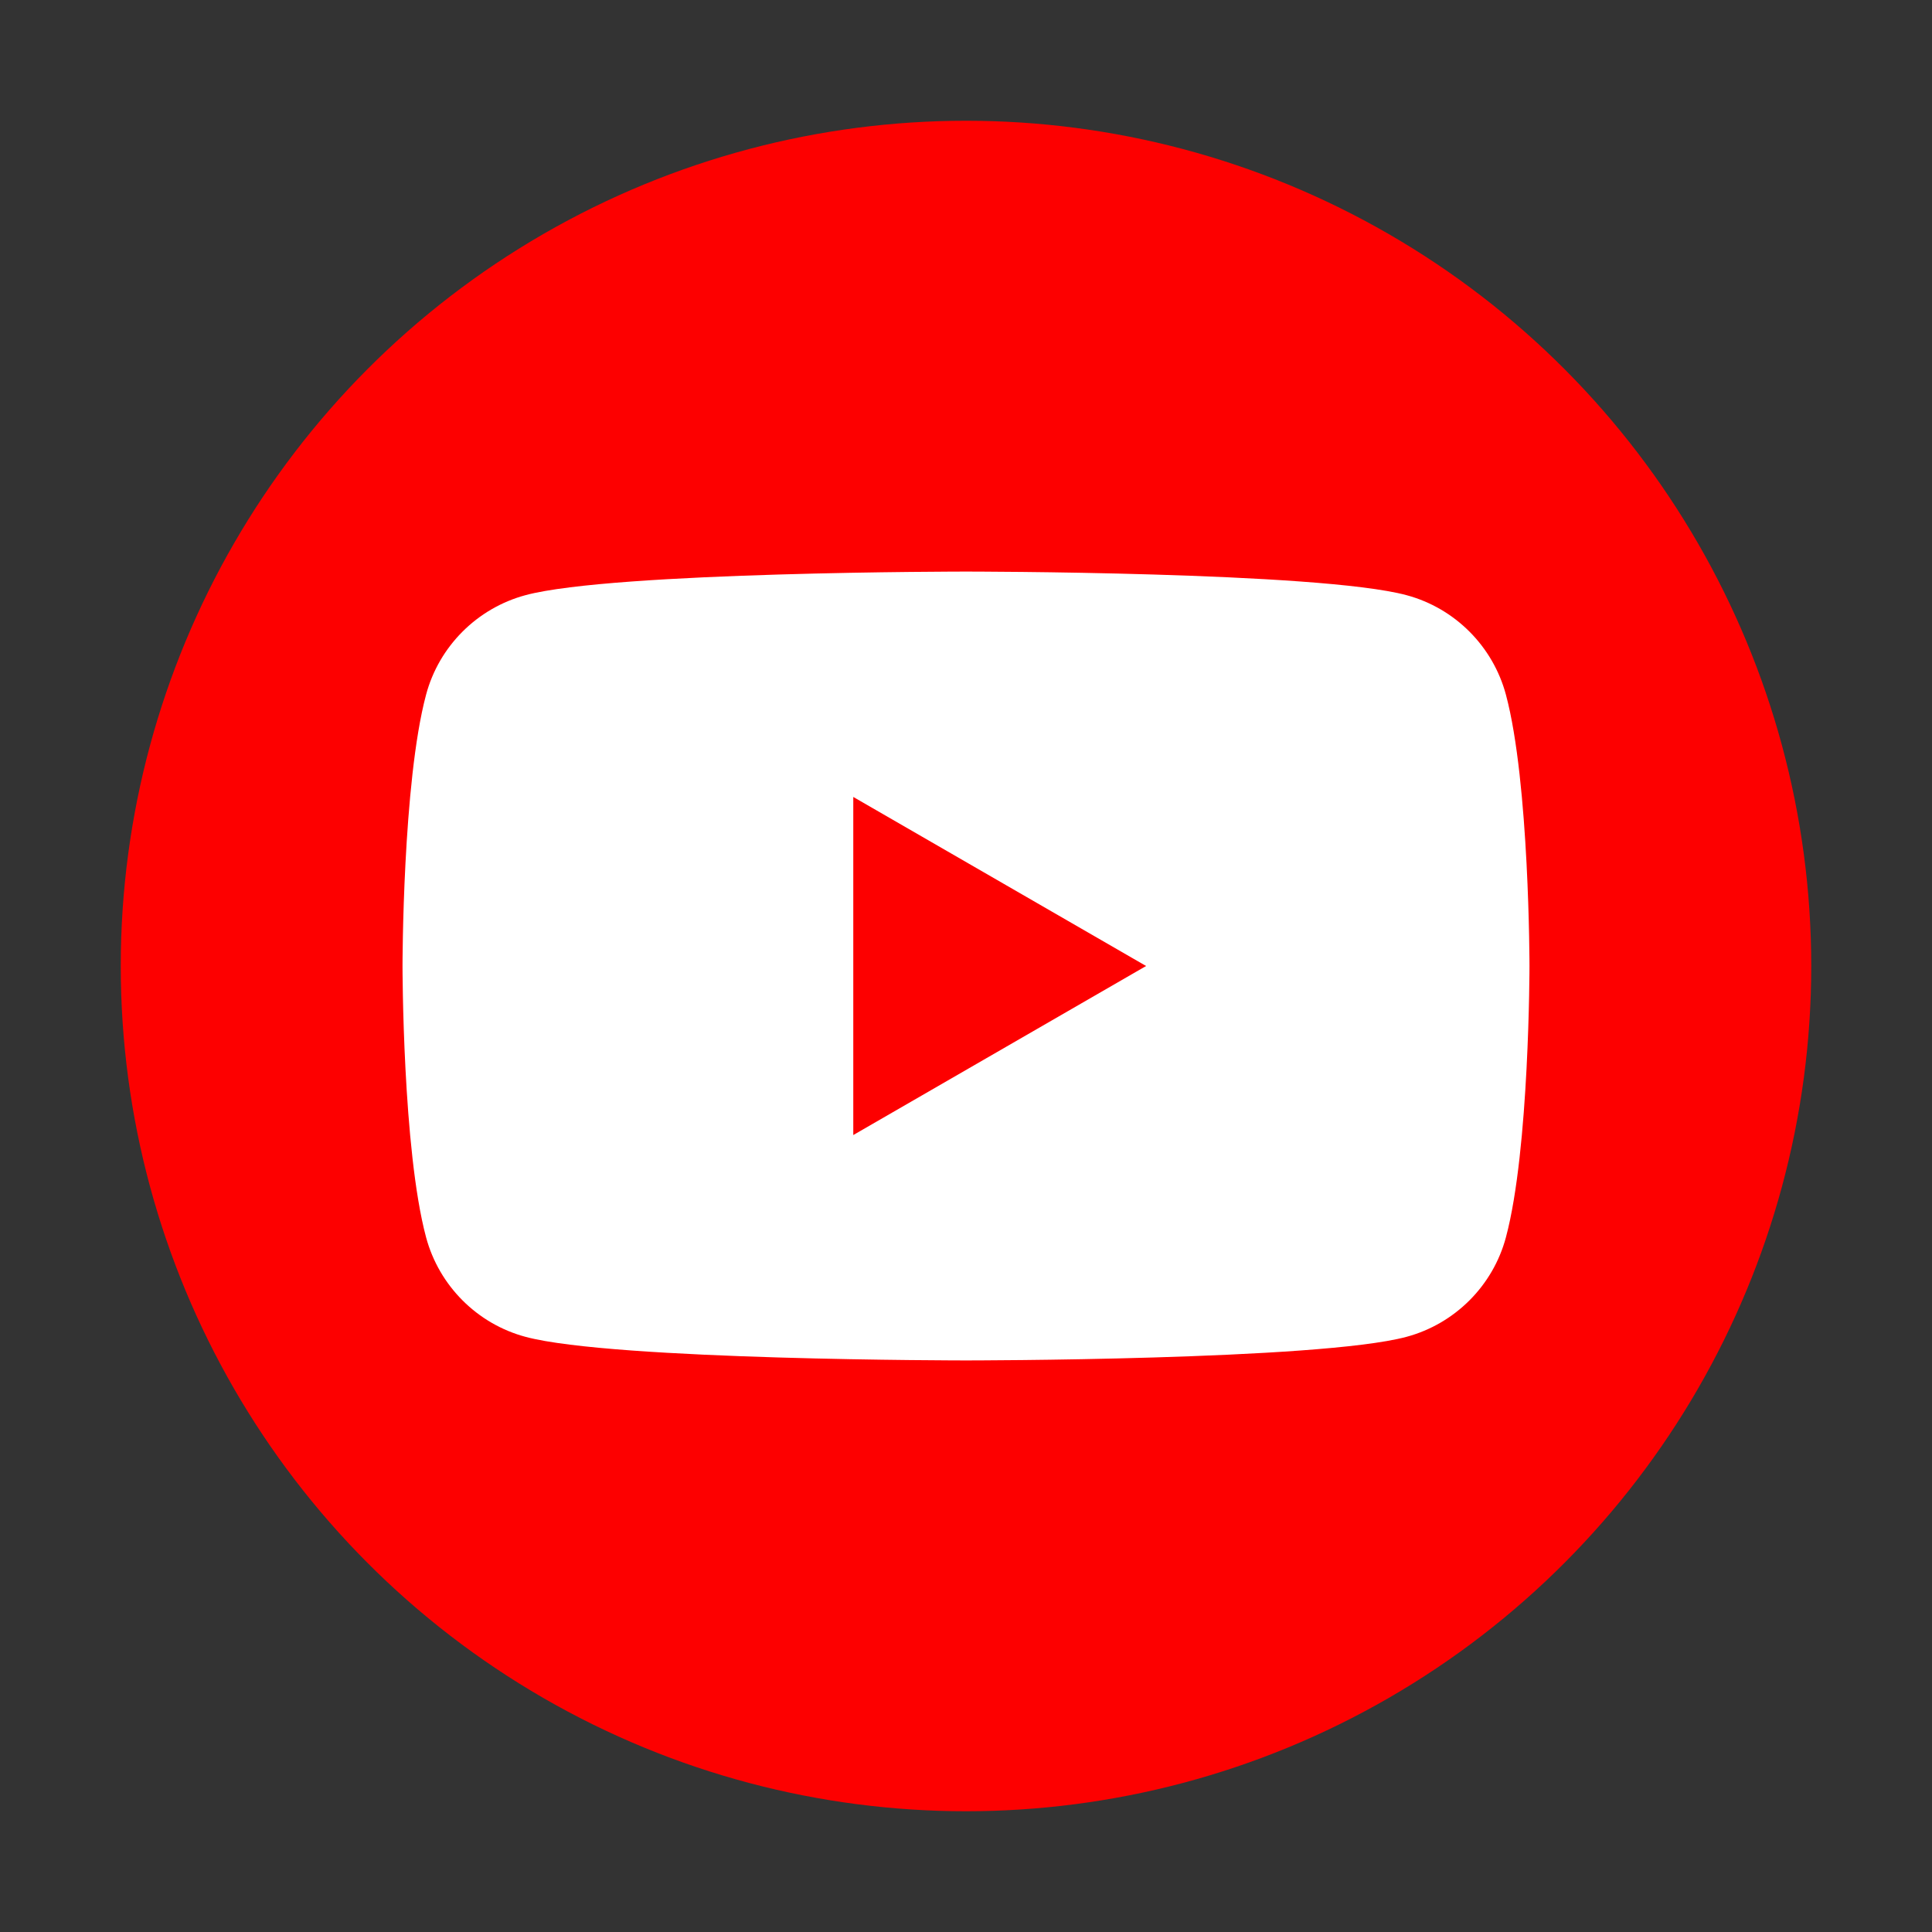 <?xml version="1.0" encoding="UTF-8"?><svg id="_レイヤー_1" xmlns="http://www.w3.org/2000/svg" viewBox="0 0 320 320"><rect x="0" y="0" width="320" height="320" fill="#333333" stroke="none"/><defs><style>.cls-1{fill:#fd0000;}.cls-1,.cls-2{stroke-width:0px;}.cls-2{fill:#fff;}</style></defs><circle class="cls-1" cx="160" cy="160" r="140"/><path class="cls-2" d="m249.43,115.07c-2.15-8.03-8.47-14.36-16.5-16.5-14.56-3.9-72.93-3.9-72.93-3.9,0,0-58.37,0-72.93,3.9-8.03,2.15-14.36,8.47-16.5,16.5-3.9,14.56-3.9,44.93-3.9,44.93,0,0,0,30.37,3.9,44.93,2.15,8.03,8.47,14.36,16.5,16.5,14.56,3.9,72.93,3.9,72.93,3.9,0,0,58.37,0,72.93-3.9,8.03-2.15,14.36-8.47,16.5-16.5,3.9-14.56,3.9-44.93,3.9-44.93,0,0,0-30.37-3.9-44.93Zm-108.1,72.93v-56l48.5,28-48.5,28Z"/></svg>